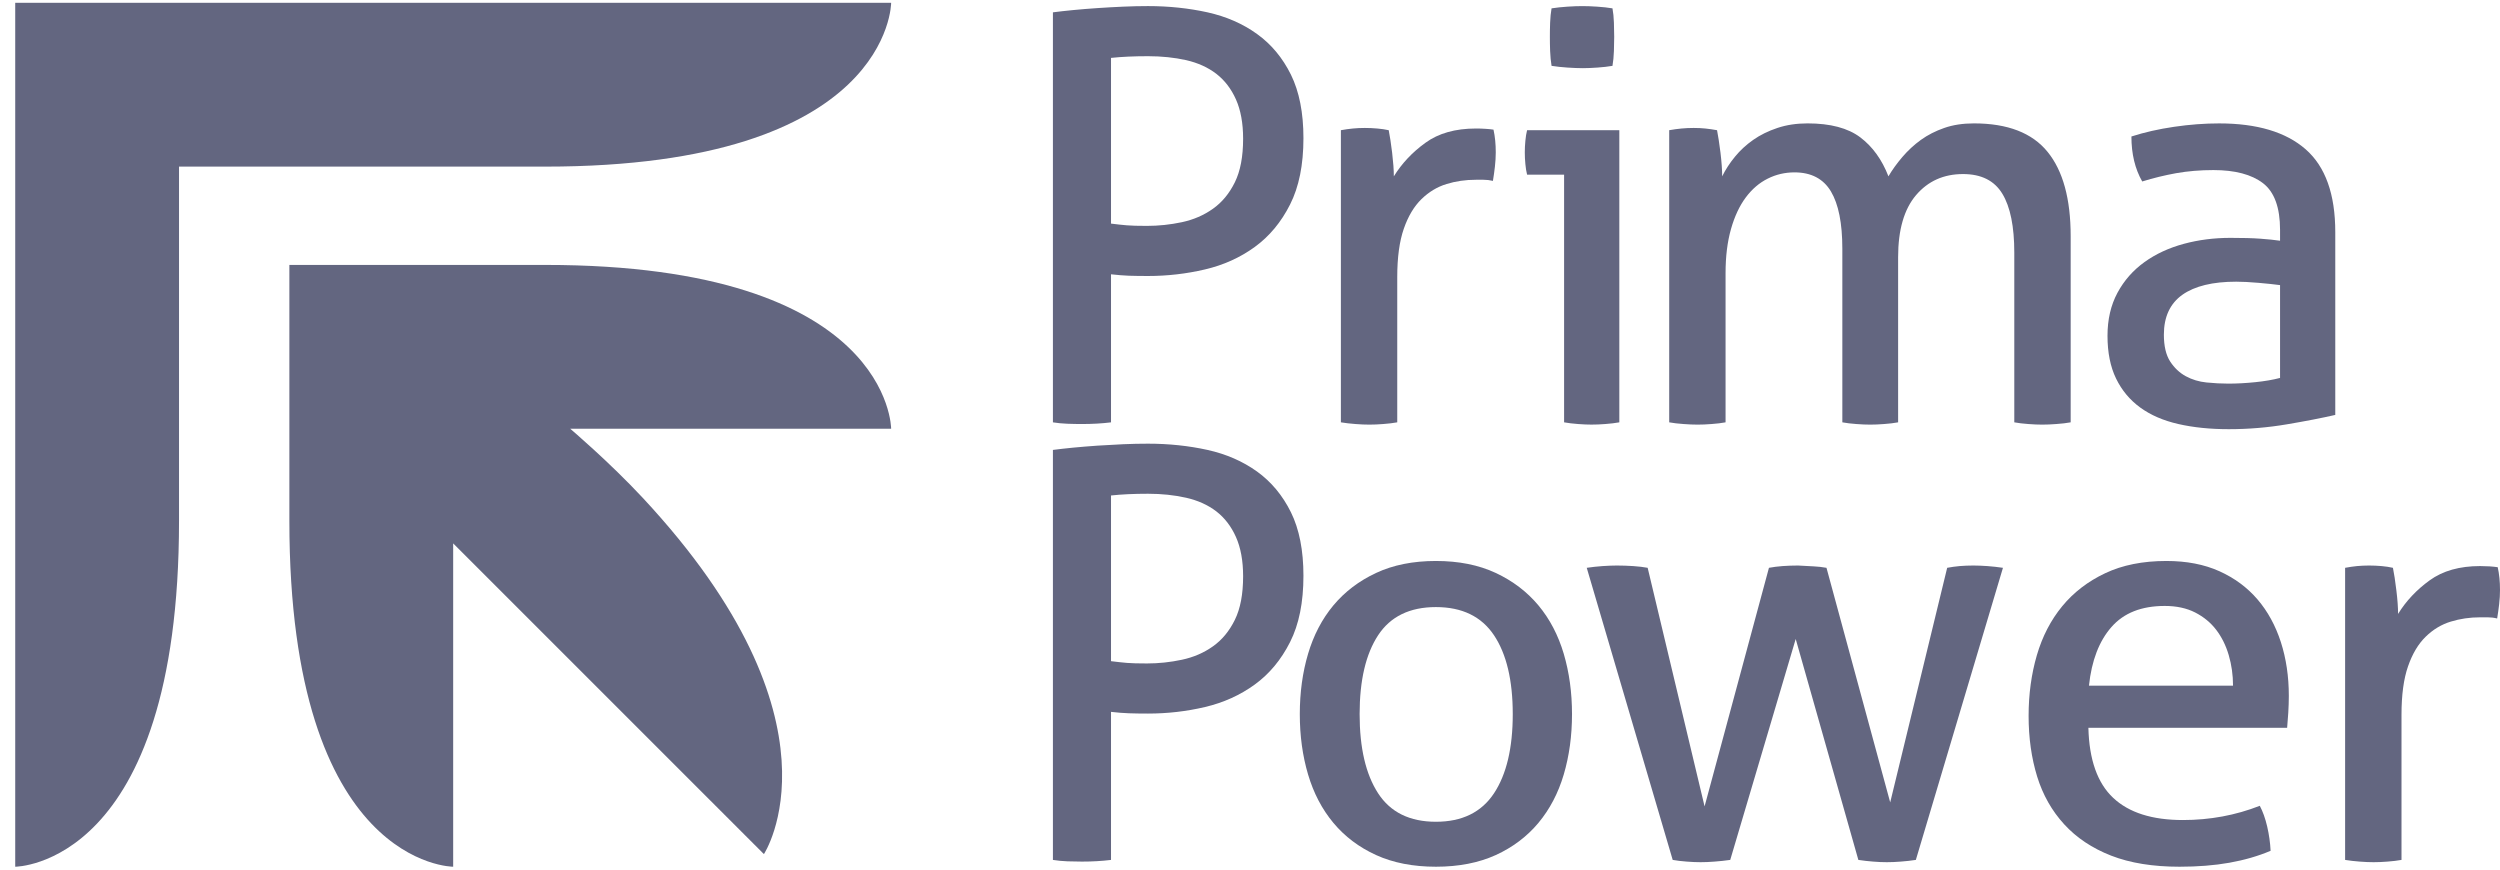 <svg width="138" height="48" viewBox="0 0 138 48" fill="none" xmlns="http://www.w3.org/2000/svg">
<path fill-rule="evenodd" clip-rule="evenodd" d="M0.84 47.843C0.84 47.843 9.882 47.843 9.882 28.75V9.197H30.101C49.191 9.197 49.191 0.156 49.191 0.156H0.84V47.843Z" fill="#636680"/>
<path fill-rule="evenodd" clip-rule="evenodd" d="M15.973 28.75C15.973 47.843 25.015 47.843 25.015 47.843V29.995L42.168 47.147C42.168 47.147 46.996 39.843 35.481 27.482C33.659 25.523 31.475 23.665 31.475 23.665H49.191C49.191 23.665 49.191 14.624 30.102 14.624H15.973V28.75Z" fill="#636680"/>
<path fill-rule="evenodd" clip-rule="evenodd" d="M58.121 24.836C58.434 24.794 58.807 24.753 59.236 24.71C59.666 24.668 60.116 24.633 60.589 24.599C61.06 24.568 61.531 24.542 62.003 24.521C62.473 24.5 62.929 24.491 63.37 24.491C64.521 24.491 65.618 24.607 66.655 24.836C67.692 25.066 68.603 25.465 69.389 26.029C70.174 26.595 70.799 27.345 71.26 28.278C71.719 29.21 71.95 30.379 71.95 31.782C71.95 33.249 71.705 34.47 71.211 35.444C70.719 36.418 70.07 37.2 69.263 37.786C68.457 38.373 67.539 38.786 66.515 39.028C65.487 39.27 64.439 39.389 63.37 39.389C62.971 39.389 62.621 39.384 62.316 39.373C62.013 39.363 61.682 39.336 61.328 39.295V47.468C60.824 47.529 60.289 47.56 59.724 47.56C59.473 47.56 59.205 47.555 58.923 47.545C58.639 47.534 58.373 47.508 58.121 47.468V24.836ZM61.328 36.497C61.661 36.539 61.955 36.571 62.207 36.592C62.458 36.613 62.826 36.623 63.308 36.623C63.957 36.623 64.6 36.555 65.24 36.418C65.879 36.282 66.45 36.037 66.953 35.679C67.455 35.325 67.858 34.837 68.163 34.218C68.468 33.6 68.62 32.799 68.62 31.813C68.62 30.955 68.487 30.231 68.226 29.645C67.965 29.058 67.602 28.586 67.142 28.229C66.679 27.875 66.124 27.623 65.476 27.476C64.824 27.329 64.124 27.255 63.37 27.255C62.594 27.255 61.913 27.287 61.328 27.35V36.497Z" fill="#636680"/>
<path fill-rule="evenodd" clip-rule="evenodd" d="M79.262 47.843C78.006 47.843 76.904 47.629 75.962 47.2C75.019 46.771 74.233 46.177 73.604 45.424C72.975 44.669 72.511 43.781 72.206 42.753C71.901 41.726 71.749 40.616 71.749 39.421C71.749 38.226 71.901 37.116 72.206 36.089C72.511 35.063 72.975 34.171 73.604 33.416C74.233 32.663 75.019 32.066 75.962 31.626C76.904 31.185 78.006 30.966 79.262 30.966C80.519 30.966 81.619 31.185 82.564 31.626C83.504 32.066 84.291 32.663 84.92 33.416C85.549 34.171 86.015 35.063 86.319 36.089C86.622 37.116 86.775 38.226 86.775 39.421C86.775 40.616 86.622 41.726 86.319 42.753C86.015 43.781 85.549 44.669 84.92 45.424C84.291 46.177 83.504 46.771 82.564 47.2C81.619 47.629 80.519 47.843 79.262 47.843ZM79.262 45.361C80.709 45.361 81.777 44.837 82.469 43.79C83.161 42.742 83.504 41.285 83.504 39.421C83.504 37.555 83.161 36.105 82.469 35.066C81.777 34.031 80.709 33.511 79.262 33.511C77.817 33.511 76.752 34.031 76.072 35.066C75.391 36.105 75.051 37.555 75.051 39.421C75.051 41.285 75.391 42.742 76.072 43.79C76.752 44.837 77.817 45.361 79.262 45.361Z" fill="#636680"/>
<path fill-rule="evenodd" clip-rule="evenodd" d="M87.588 31.343C87.881 31.3 88.173 31.268 88.468 31.247C88.762 31.228 89.022 31.217 89.254 31.217C89.547 31.217 89.844 31.228 90.149 31.247C90.452 31.268 90.72 31.3 90.951 31.343L94.093 44.513L97.646 31.343C97.876 31.3 98.126 31.268 98.4 31.247C98.671 31.228 98.954 31.217 99.249 31.217C99.584 31.238 99.871 31.254 100.112 31.263C100.352 31.275 100.591 31.3 100.822 31.343L104.339 44.292L107.484 31.343C107.715 31.3 107.944 31.268 108.175 31.247C108.405 31.228 108.657 31.217 108.93 31.217C109.16 31.217 109.417 31.228 109.699 31.247C109.981 31.268 110.272 31.3 110.563 31.343L105.755 47.467C105.483 47.509 105.205 47.539 104.922 47.56C104.639 47.583 104.383 47.593 104.152 47.593C103.922 47.593 103.67 47.583 103.397 47.56C103.125 47.539 102.852 47.509 102.581 47.467L99.123 35.272L95.509 47.467C95.213 47.509 94.928 47.539 94.644 47.56C94.362 47.583 94.104 47.593 93.875 47.593C93.644 47.593 93.386 47.583 93.104 47.56C92.822 47.539 92.563 47.509 92.333 47.467L87.588 31.343Z" fill="#636680"/>
<path fill-rule="evenodd" clip-rule="evenodd" d="M115.279 40.175C115.322 41.935 115.777 43.224 116.646 44.04C117.516 44.859 118.8 45.266 120.496 45.266C121.984 45.266 123.4 45.006 124.74 44.48C124.908 44.795 125.045 45.177 125.15 45.629C125.253 46.079 125.316 46.524 125.337 46.964C124.646 47.258 123.885 47.477 123.058 47.624C122.232 47.771 121.314 47.843 120.309 47.843C118.842 47.843 117.584 47.64 116.537 47.232C115.487 46.822 114.624 46.246 113.943 45.501C113.263 44.759 112.764 43.879 112.45 42.863C112.137 41.846 111.979 40.73 111.979 39.514C111.979 38.321 112.132 37.205 112.435 36.166C112.738 35.13 113.205 34.229 113.834 33.464C114.463 32.7 115.253 32.092 116.206 31.642C117.159 31.19 118.287 30.966 119.585 30.966C120.695 30.966 121.671 31.153 122.508 31.53C123.346 31.908 124.048 32.427 124.614 33.087C125.18 33.748 125.609 34.534 125.903 35.443C126.197 36.356 126.343 37.345 126.343 38.414C126.343 38.708 126.332 39.017 126.313 39.342C126.29 39.667 126.269 39.945 126.25 40.175H115.279ZM123.263 37.848C123.263 37.263 123.184 36.701 123.027 36.166C122.871 35.634 122.64 35.166 122.335 34.767C122.032 34.371 121.645 34.051 121.172 33.809C120.701 33.569 120.14 33.448 119.492 33.448C118.213 33.448 117.232 33.835 116.553 34.611C115.871 35.387 115.456 36.466 115.311 37.848H123.263Z" fill="#636680"/>
<path fill-rule="evenodd" clip-rule="evenodd" d="M129.45 31.343C129.681 31.3 129.902 31.268 130.111 31.247C130.321 31.228 130.54 31.217 130.771 31.217C131.002 31.217 131.232 31.228 131.461 31.247C131.692 31.268 131.903 31.3 132.09 31.343C132.155 31.657 132.216 32.07 132.279 32.584C132.342 33.097 132.374 33.531 132.374 33.889C132.813 33.176 133.395 32.557 134.118 32.034C134.842 31.51 135.769 31.247 136.9 31.247C137.068 31.247 137.24 31.254 137.419 31.263C137.597 31.275 137.748 31.291 137.874 31.31C137.916 31.499 137.948 31.699 137.969 31.909C137.99 32.118 138 32.338 138 32.568C138 32.82 137.985 33.083 137.953 33.354C137.921 33.626 137.884 33.889 137.843 34.141C137.674 34.097 137.502 34.076 137.324 34.076H136.9C136.334 34.076 135.795 34.155 135.281 34.313C134.768 34.47 134.306 34.747 133.898 35.146C133.489 35.544 133.164 36.088 132.924 36.78C132.682 37.471 132.563 38.362 132.563 39.452V47.467C132.332 47.509 132.076 47.539 131.792 47.56C131.51 47.583 131.253 47.593 131.023 47.593C130.792 47.593 130.535 47.583 130.253 47.56C129.971 47.539 129.702 47.509 129.45 47.467V31.343Z" fill="#636680"/>
<path fill-rule="evenodd" clip-rule="evenodd" d="M58.121 0.681C58.434 0.64 58.807 0.598 59.236 0.556C59.666 0.514 60.116 0.478 60.589 0.446C61.06 0.414 61.531 0.388 62.003 0.367C62.473 0.346 62.929 0.336 63.37 0.336C64.521 0.336 65.616 0.452 66.655 0.681C67.692 0.912 68.603 1.31 69.389 1.877C70.174 2.441 70.799 3.191 71.26 4.123C71.719 5.056 71.95 6.225 71.95 7.628C71.95 9.094 71.705 10.315 71.211 11.29C70.719 12.265 70.07 13.046 69.263 13.632C68.455 14.219 67.539 14.633 66.513 14.873C65.487 15.114 64.439 15.235 63.37 15.235C62.971 15.235 62.621 15.23 62.316 15.22C62.013 15.209 61.682 15.181 61.328 15.141V23.314C60.824 23.377 60.289 23.406 59.724 23.406C59.473 23.406 59.205 23.402 58.923 23.391C58.639 23.38 58.373 23.354 58.121 23.314V0.681ZM61.328 12.343C61.661 12.386 61.957 12.417 62.207 12.438C62.458 12.459 62.824 12.469 63.308 12.469C63.957 12.469 64.6 12.401 65.24 12.265C65.879 12.128 66.45 11.882 66.953 11.525C67.455 11.169 67.858 10.683 68.163 10.064C68.468 9.446 68.62 8.644 68.62 7.659C68.62 6.801 68.487 6.077 68.226 5.491C67.965 4.904 67.602 4.433 67.142 4.075C66.679 3.72 66.124 3.469 65.476 3.32C64.824 3.175 64.123 3.102 63.37 3.102C62.594 3.102 61.913 3.133 61.328 3.196V12.343Z" fill="#636680"/>
<path fill-rule="evenodd" clip-rule="evenodd" d="M74.017 7.187C74.248 7.145 74.467 7.114 74.677 7.094C74.886 7.073 75.106 7.063 75.338 7.063C75.567 7.063 75.798 7.073 76.028 7.094C76.257 7.114 76.469 7.145 76.657 7.187C76.72 7.502 76.783 7.916 76.846 8.429C76.907 8.944 76.94 9.377 76.94 9.734C77.38 9.021 77.961 8.403 78.685 7.881C79.407 7.356 80.335 7.094 81.466 7.094C81.635 7.094 81.806 7.098 81.985 7.11C82.162 7.121 82.314 7.135 82.441 7.156C82.483 7.345 82.514 7.545 82.535 7.755C82.556 7.963 82.566 8.184 82.566 8.414C82.566 8.666 82.549 8.927 82.519 9.2C82.488 9.473 82.451 9.734 82.409 9.985C82.241 9.944 82.069 9.923 81.891 9.923H81.466C80.901 9.923 80.361 10 79.848 10.158C79.333 10.316 78.874 10.594 78.464 10.992C78.056 11.39 77.73 11.934 77.49 12.626C77.249 13.318 77.128 14.21 77.128 15.297V23.313C76.898 23.355 76.641 23.385 76.357 23.406C76.075 23.429 75.819 23.439 75.588 23.439C75.357 23.439 75.101 23.429 74.819 23.406C74.536 23.385 74.269 23.355 74.017 23.313V7.187Z" fill="#636680"/>
<path fill-rule="evenodd" clip-rule="evenodd" d="M86.338 9.64H84.295C84.251 9.472 84.222 9.279 84.201 9.059C84.179 8.838 84.169 8.624 84.169 8.414C84.169 8.205 84.179 7.99 84.201 7.769C84.222 7.55 84.251 7.356 84.295 7.187H89.387V23.313C89.156 23.355 88.9 23.385 88.616 23.406C88.334 23.429 88.077 23.438 87.848 23.438C87.637 23.438 87.39 23.429 87.108 23.406C86.825 23.385 86.567 23.355 86.338 23.313V9.64ZM85.646 3.635C85.604 3.385 85.579 3.113 85.567 2.819C85.556 2.526 85.553 2.264 85.553 2.034C85.553 1.803 85.556 1.542 85.567 1.248C85.579 0.955 85.604 0.693 85.646 0.461C85.919 0.419 86.211 0.388 86.525 0.367C86.84 0.346 87.112 0.337 87.343 0.337C87.574 0.337 87.848 0.346 88.161 0.367C88.475 0.388 88.758 0.419 89.009 0.461C89.051 0.693 89.079 0.955 89.088 1.248C89.098 1.542 89.104 1.803 89.104 2.034C89.104 2.264 89.098 2.526 89.088 2.819C89.079 3.113 89.051 3.385 89.009 3.635C88.758 3.679 88.48 3.709 88.177 3.73C87.874 3.751 87.604 3.763 87.375 3.763C87.124 3.763 86.84 3.751 86.525 3.73C86.211 3.709 85.919 3.679 85.646 3.635Z" fill="#636680"/>
<path fill-rule="evenodd" clip-rule="evenodd" d="M92.14 7.187C92.371 7.145 92.597 7.115 92.816 7.094C93.037 7.073 93.263 7.063 93.492 7.063C93.722 7.063 93.937 7.073 94.137 7.094C94.335 7.115 94.55 7.145 94.781 7.187C94.843 7.502 94.906 7.916 94.971 8.429C95.032 8.944 95.064 9.377 95.064 9.734C95.251 9.356 95.487 8.995 95.772 8.648C96.055 8.303 96.388 7.994 96.777 7.721C97.164 7.45 97.609 7.231 98.113 7.063C98.616 6.894 99.171 6.811 99.779 6.811C101.035 6.811 102.005 7.068 102.687 7.581C103.366 8.094 103.885 8.813 104.242 9.734C104.451 9.377 104.708 9.021 105.011 8.666C105.316 8.31 105.656 7.994 106.034 7.721C106.411 7.45 106.84 7.231 107.322 7.063C107.805 6.894 108.35 6.811 108.958 6.811C110.821 6.811 112.177 7.335 113.027 8.384C113.877 9.429 114.301 10.981 114.301 13.036V23.313C114.071 23.355 113.808 23.386 113.514 23.406C113.221 23.429 112.959 23.439 112.729 23.439C112.498 23.439 112.242 23.429 111.958 23.406C111.676 23.386 111.419 23.355 111.189 23.313V13.945C111.189 12.502 110.969 11.416 110.529 10.694C110.089 9.969 109.366 9.608 108.359 9.608C107.29 9.608 106.427 9.997 105.766 10.771C105.106 11.547 104.776 12.689 104.776 14.198V23.313C104.547 23.355 104.289 23.386 104.006 23.406C103.724 23.429 103.466 23.439 103.235 23.439C103.005 23.439 102.75 23.429 102.466 23.406C102.184 23.386 101.926 23.355 101.697 23.313V13.726C101.697 12.323 101.487 11.269 101.068 10.568C100.648 9.866 99.977 9.515 99.056 9.515C98.532 9.515 98.038 9.629 97.579 9.86C97.116 10.09 96.714 10.435 96.368 10.897C96.024 11.358 95.75 11.939 95.551 12.642C95.351 13.344 95.251 14.156 95.251 15.079V23.313C95.022 23.355 94.764 23.386 94.482 23.406C94.2 23.429 93.943 23.439 93.713 23.439C93.482 23.439 93.221 23.429 92.927 23.406C92.632 23.386 92.371 23.355 92.14 23.313V7.187Z" fill="#636680"/>
<path fill-rule="evenodd" clip-rule="evenodd" d="M125.859 12.689C125.859 11.452 125.544 10.592 124.915 10.11C124.286 9.63 123.375 9.388 122.18 9.388C121.447 9.388 120.762 9.447 120.122 9.56C119.483 9.676 118.86 9.828 118.251 10.017C117.854 9.325 117.654 8.497 117.654 7.534C118.367 7.304 119.152 7.125 120.014 6.999C120.872 6.873 121.699 6.812 122.496 6.812C124.589 6.812 126.183 7.288 127.272 8.241C128.362 9.196 128.907 10.718 128.907 12.815V22.904C128.173 23.071 127.283 23.246 126.234 23.423C125.188 23.601 124.118 23.691 123.03 23.691C122.002 23.691 121.075 23.596 120.247 23.407C119.418 23.218 118.718 22.915 118.141 22.496C117.565 22.076 117.12 21.542 116.805 20.892C116.491 20.244 116.334 19.459 116.334 18.534C116.334 17.634 116.517 16.844 116.884 16.162C117.251 15.481 117.749 14.917 118.378 14.465C119.005 14.015 119.73 13.681 120.546 13.46C121.365 13.239 122.222 13.13 123.123 13.13C123.796 13.13 124.346 13.144 124.773 13.176C125.204 13.209 125.565 13.244 125.859 13.288V12.689ZM125.859 15.738C125.544 15.696 125.146 15.654 124.664 15.612C124.181 15.57 123.773 15.549 123.438 15.549C122.139 15.549 121.149 15.791 120.468 16.271C119.788 16.755 119.446 17.488 119.446 18.473C119.446 19.102 119.562 19.594 119.791 19.951C120.022 20.307 120.31 20.579 120.655 20.767C121.002 20.955 121.384 21.071 121.802 21.113C122.222 21.155 122.622 21.176 122.999 21.176C123.48 21.176 123.978 21.149 124.493 21.096C125.004 21.044 125.46 20.967 125.859 20.862V15.738Z" fill="#636680"/>
</svg>
